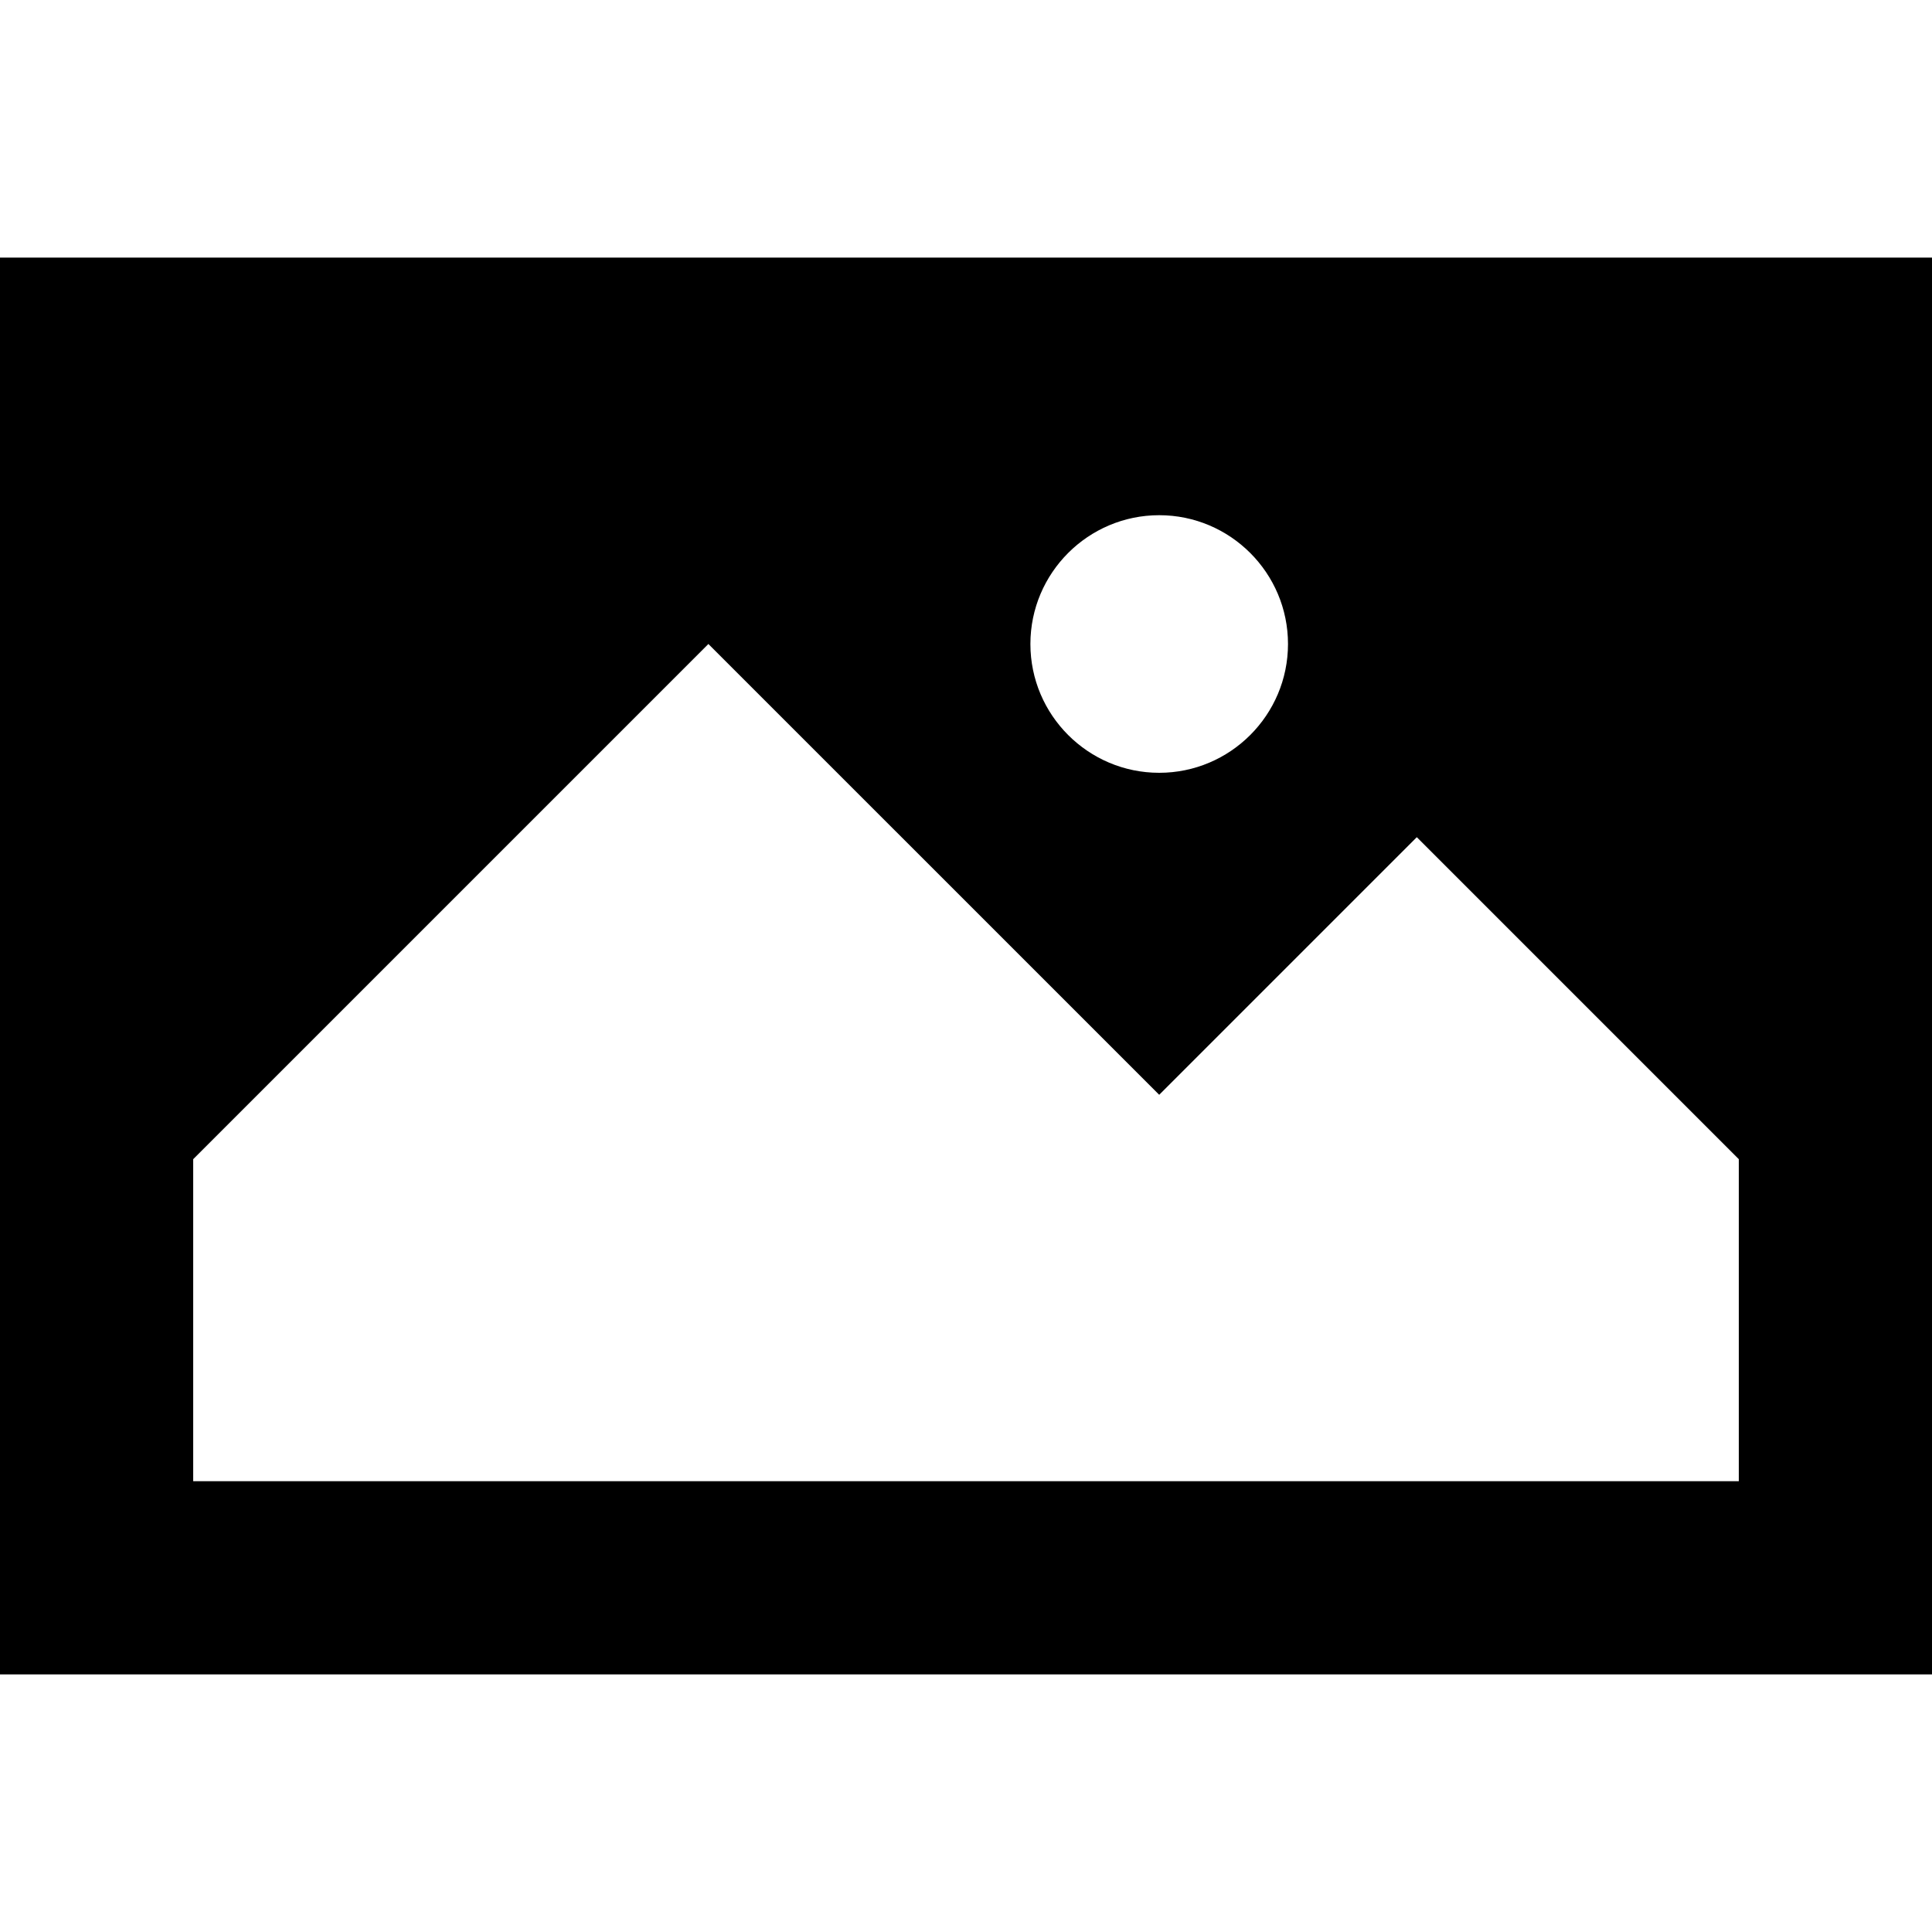 <?xml version="1.0" encoding="iso-8859-1"?>
<!-- Uploaded to: SVG Repo, www.svgrepo.com, Generator: SVG Repo Mixer Tools -->
<svg fill="#000000" height="800px" width="800px" version="1.1" id="Layer_1" xmlns="http://www.w3.org/2000/svg" xmlns:xlink="http://www.w3.org/1999/xlink" 
	 viewBox="0 0 512 512" xml:space="preserve">
<g>
	<g>
		<path d="M0,68.267v375.467h512V68.267H0z M307.2,136.533c18.821,0,34.133,15.312,34.133,34.133S326.021,204.8,307.2,204.8
			s-34.133-15.312-34.133-34.133S288.379,136.533,307.2,136.533z M460.8,392.533H51.2V307.2l136.533-136.533L307.2,290.133
			l68.267-68.267L460.8,307.2V392.533z"/>
	</g>
</g>
</svg>